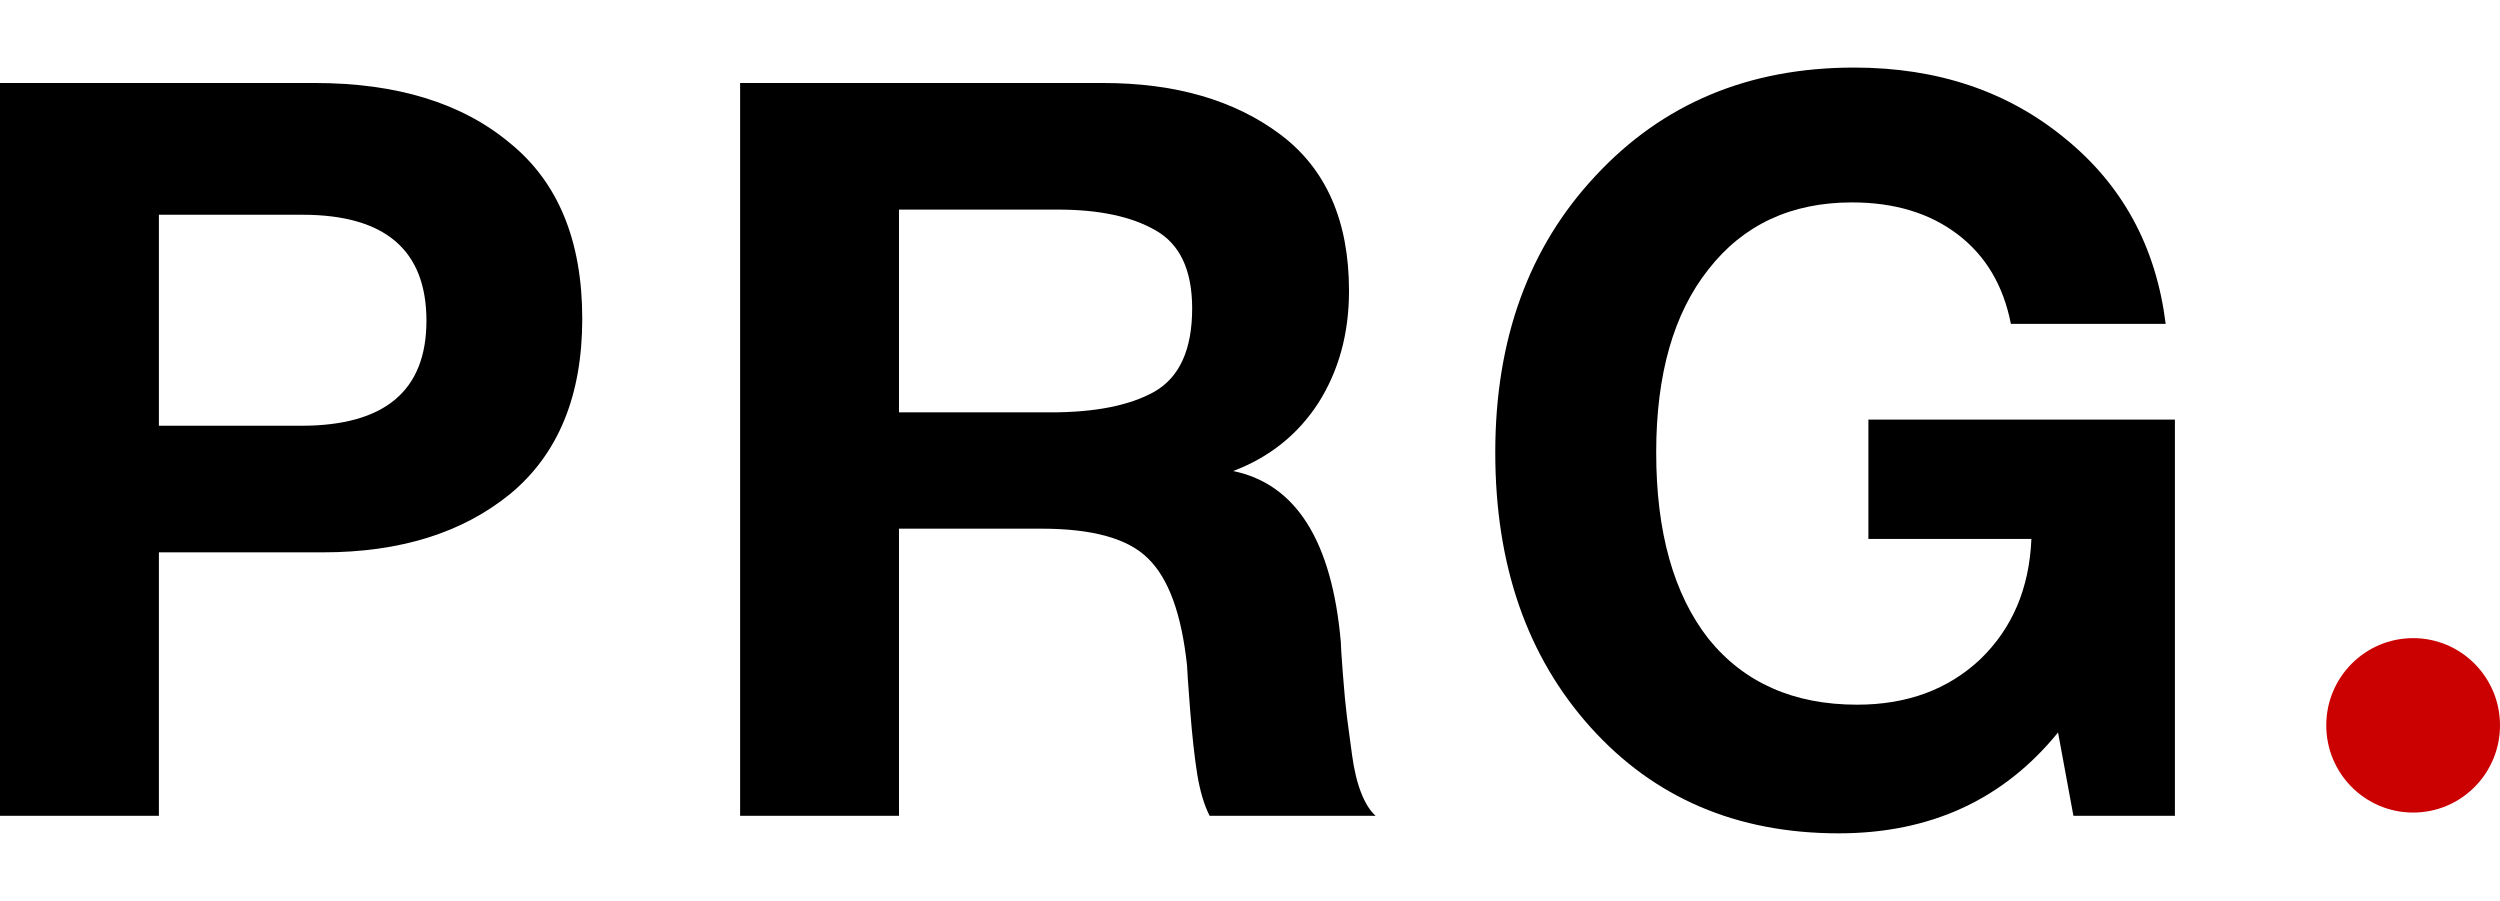 <svg width="111" height="40" viewBox="0 0 111 40" fill="none" xmlns="http://www.w3.org/2000/svg">
<path d="M0 3.685H13.973C17.614 3.685 20.496 4.569 22.62 6.336C24.775 8.073 25.852 10.677 25.852 14.15C25.852 17.563 24.79 20.152 22.666 21.919C20.542 23.656 17.766 24.524 14.337 24.524H7.055V36.223H0V3.685ZM7.055 9.535V18.903H13.381C17.083 18.903 18.934 17.349 18.934 14.242C18.934 11.104 17.098 9.535 13.427 9.535H7.055Z" fill="black"/>
<path d="M32.861 3.685H48.973C52.189 3.685 54.813 4.447 56.846 5.97C58.879 7.494 59.896 9.809 59.896 12.917C59.896 14.806 59.441 16.466 58.531 17.898C57.62 19.299 56.361 20.305 54.753 20.914C57.544 21.493 59.137 24.021 59.532 28.5C59.532 28.652 59.562 29.125 59.623 29.917C59.684 30.709 59.744 31.349 59.805 31.836C59.866 32.293 59.941 32.857 60.032 33.527C60.123 34.197 60.26 34.761 60.442 35.218C60.624 35.675 60.837 36.01 61.079 36.223H53.706C53.463 35.736 53.281 35.126 53.16 34.395C53.038 33.633 52.932 32.674 52.841 31.516C52.75 30.328 52.705 29.673 52.705 29.551C52.462 27.266 51.886 25.682 50.975 24.798C50.095 23.915 48.517 23.473 46.242 23.473H39.915V36.223H32.861V3.685ZM39.915 9.306V18.309H46.651C48.624 18.309 50.156 18.005 51.248 17.395C52.371 16.755 52.932 15.521 52.932 13.694C52.932 11.988 52.386 10.83 51.294 10.22C50.232 9.611 48.791 9.306 46.97 9.306H39.915Z" fill="black"/>
<path d="M96.566 18.629V36.223H92.06L91.377 32.522C88.95 35.507 85.703 37 81.637 37C77.116 37 73.445 35.431 70.623 32.293C67.801 29.155 66.39 25.088 66.39 20.091C66.39 15.065 67.877 10.967 70.85 7.798C73.824 4.599 77.647 3 82.32 3C86.022 3 89.147 4.051 91.696 6.153C94.244 8.225 95.731 10.967 96.156 14.379H89.283C88.95 12.673 88.161 11.348 86.917 10.403C85.672 9.459 84.11 8.987 82.229 8.987C79.528 8.987 77.404 9.977 75.857 11.957C74.309 13.907 73.535 16.618 73.535 20.091C73.535 23.625 74.309 26.383 75.857 28.363C77.434 30.313 79.634 31.288 82.456 31.288C84.671 31.288 86.492 30.617 87.918 29.277C89.344 27.906 90.103 26.124 90.194 23.93H82.957V18.629H96.566Z" fill="black"/>
<path d="M111 32.206C111 34.345 109.273 36.078 107.143 36.078C105.013 36.078 103.286 34.345 103.286 32.206C103.286 30.067 105.013 28.333 107.143 28.333C109.273 28.333 111 30.067 111 32.206Z" fill="#CB0001"/>
</svg>

